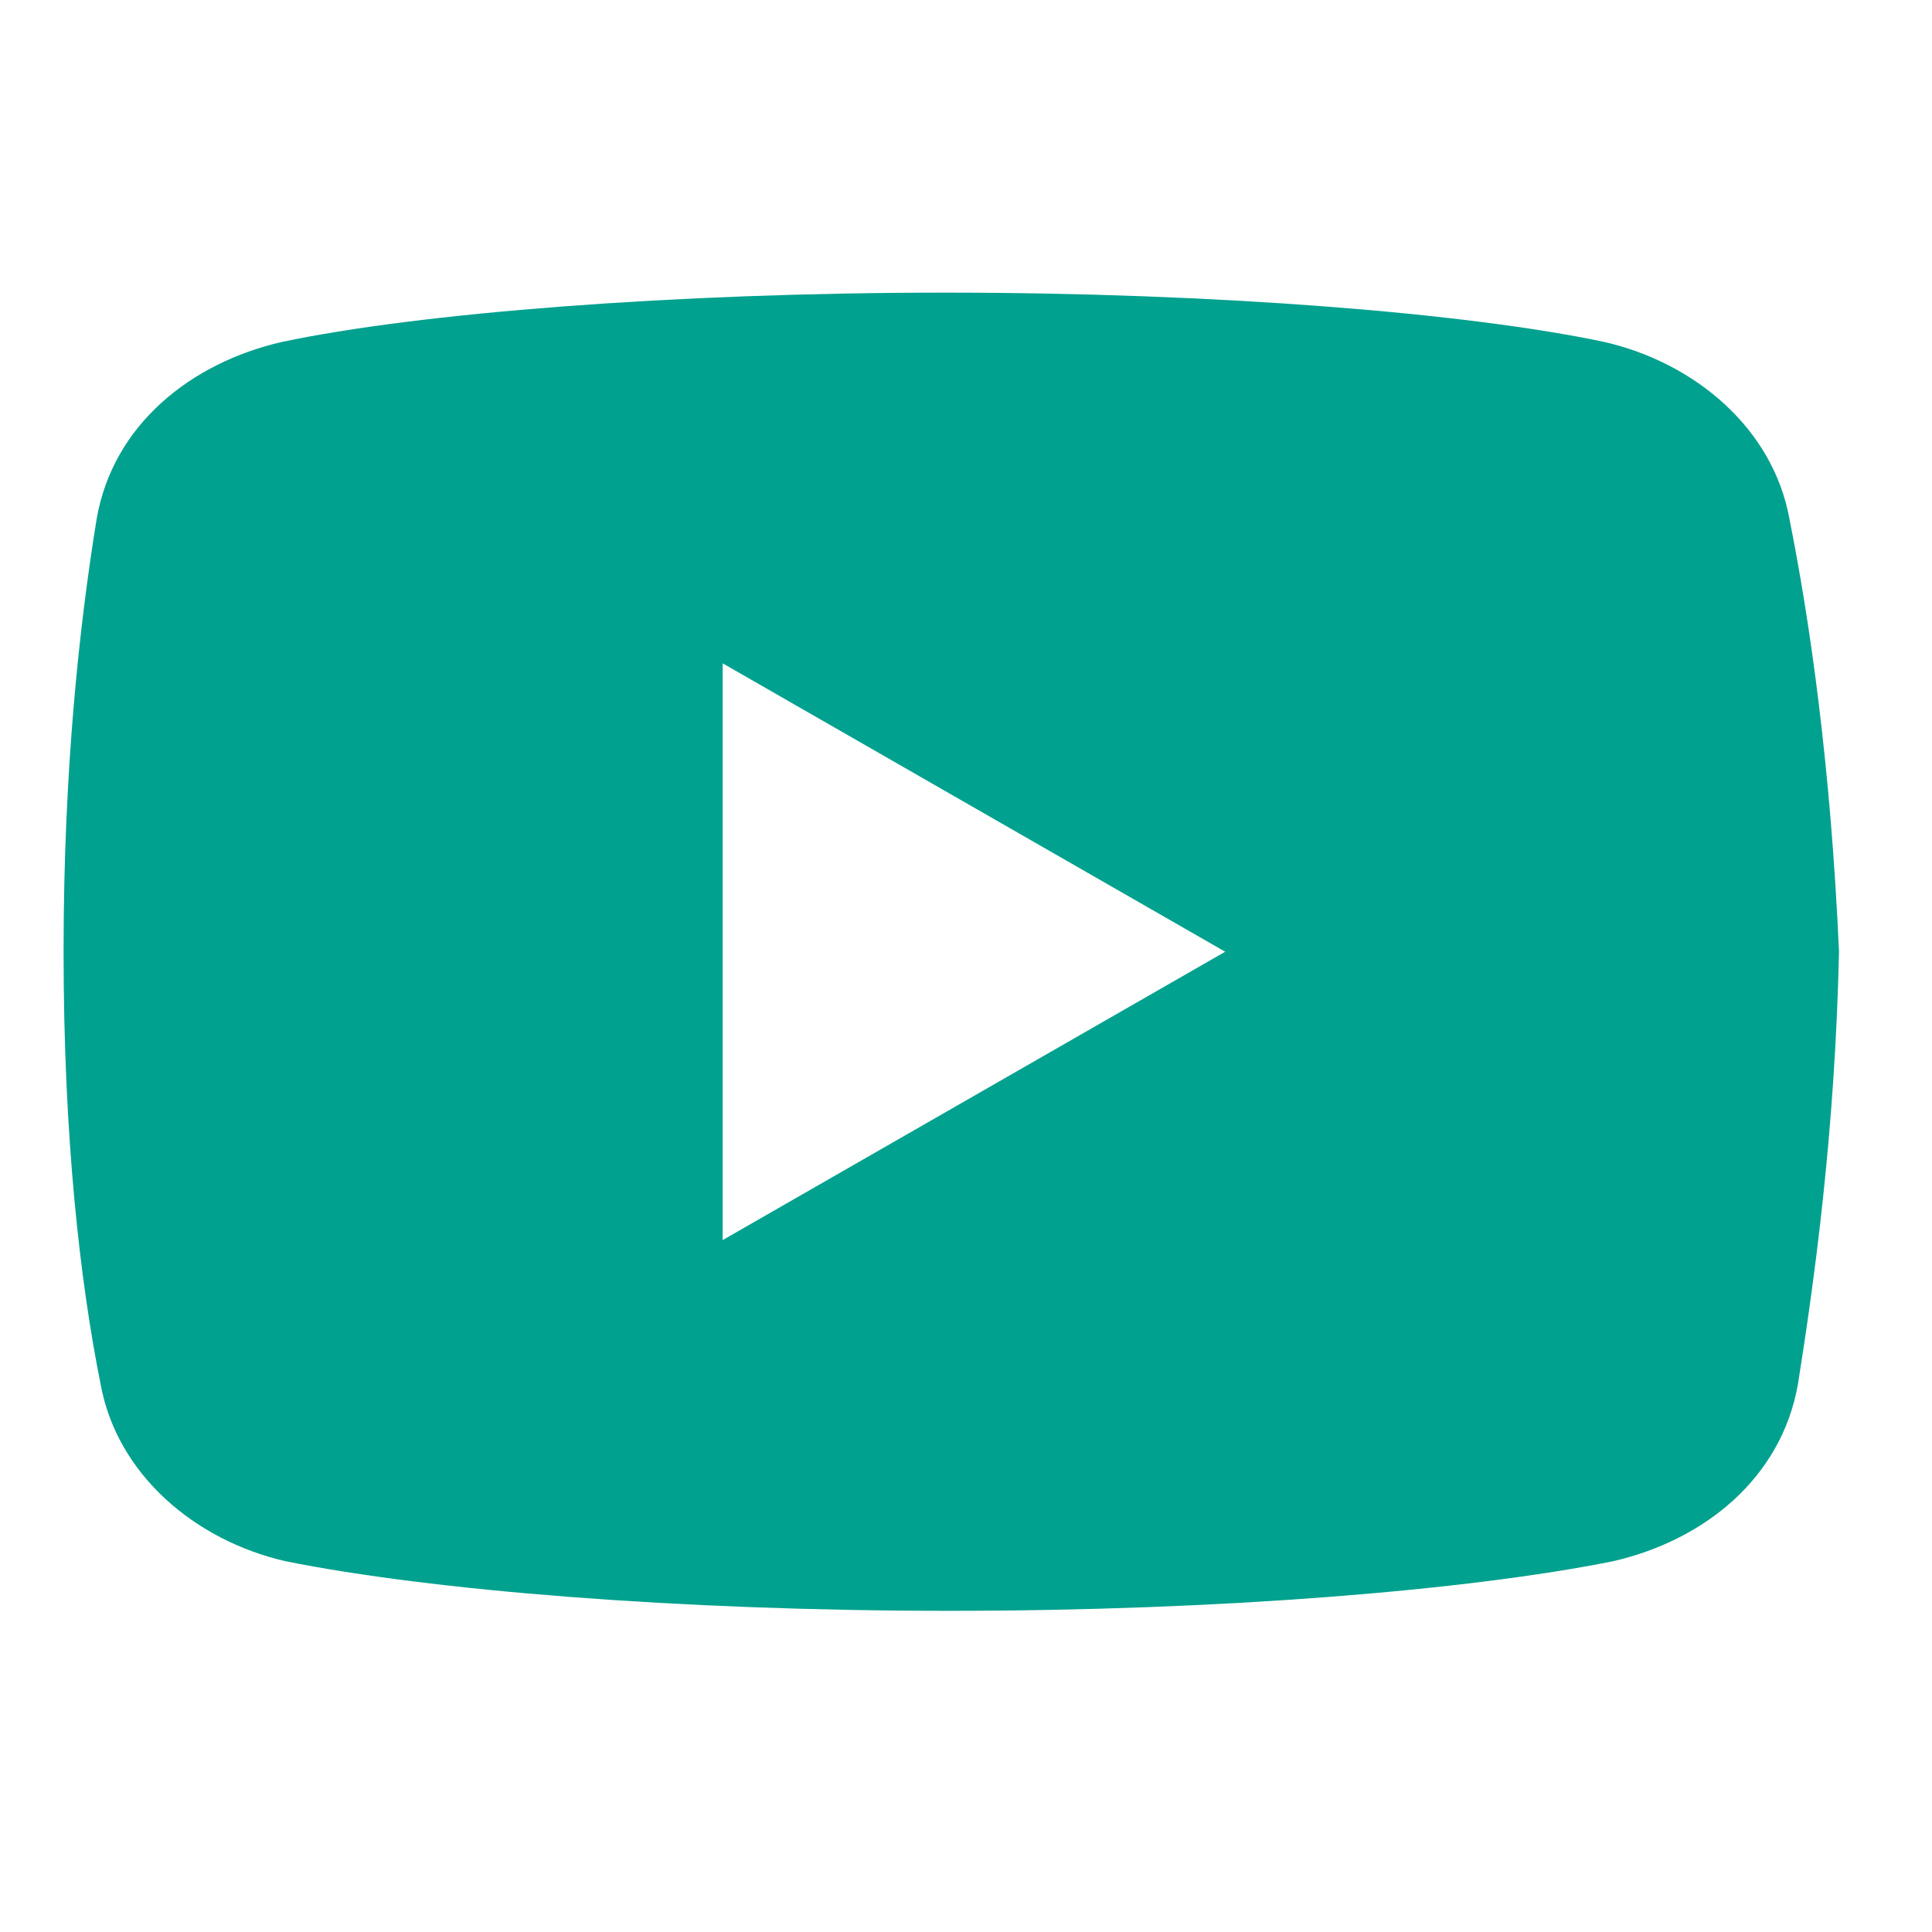 <svg xmlns="http://www.w3.org/2000/svg" xmlns:xlink="http://www.w3.org/1999/xlink" width="50" zoomAndPan="magnify" viewBox="0 0 37.5 37.5" height="50" preserveAspectRatio="xMidYMid meet" version="1.0"><defs><clipPath id="a5978c1285"><path d="M 1.234 5.66 L 36 5.66 L 36 31.562 L 1.234 31.562 Z M 1.234 5.66 " clip-rule="nonzero"/></clipPath></defs><g clip-path="url(#a5978c1285)"><path fill="#00a18e" d="M 34.734 10.078 C 34.418 8.316 32.898 7.039 31.137 6.637 C 28.5 6.078 23.621 5.68 18.344 5.68 C 13.066 5.68 8.109 6.078 5.473 6.637 C 3.715 7.039 2.191 8.238 1.875 10.078 C 1.551 12.074 1.234 14.875 1.234 18.473 C 1.234 22.07 1.551 24.867 1.953 26.867 C 2.273 28.625 3.793 29.906 5.551 30.305 C 8.348 30.867 13.145 31.266 18.426 31.266 C 23.703 31.266 28.5 30.867 31.301 30.305 C 33.059 29.906 34.574 28.707 34.898 26.867 C 35.215 24.867 35.617 21.988 35.695 18.473 C 35.535 14.875 35.133 12.074 34.734 10.078 Z M 14.027 24.07 L 14.027 12.875 L 23.781 18.473 Z M 14.027 24.07 " fill-opacity="1" fill-rule="nonzero"/></g></svg>